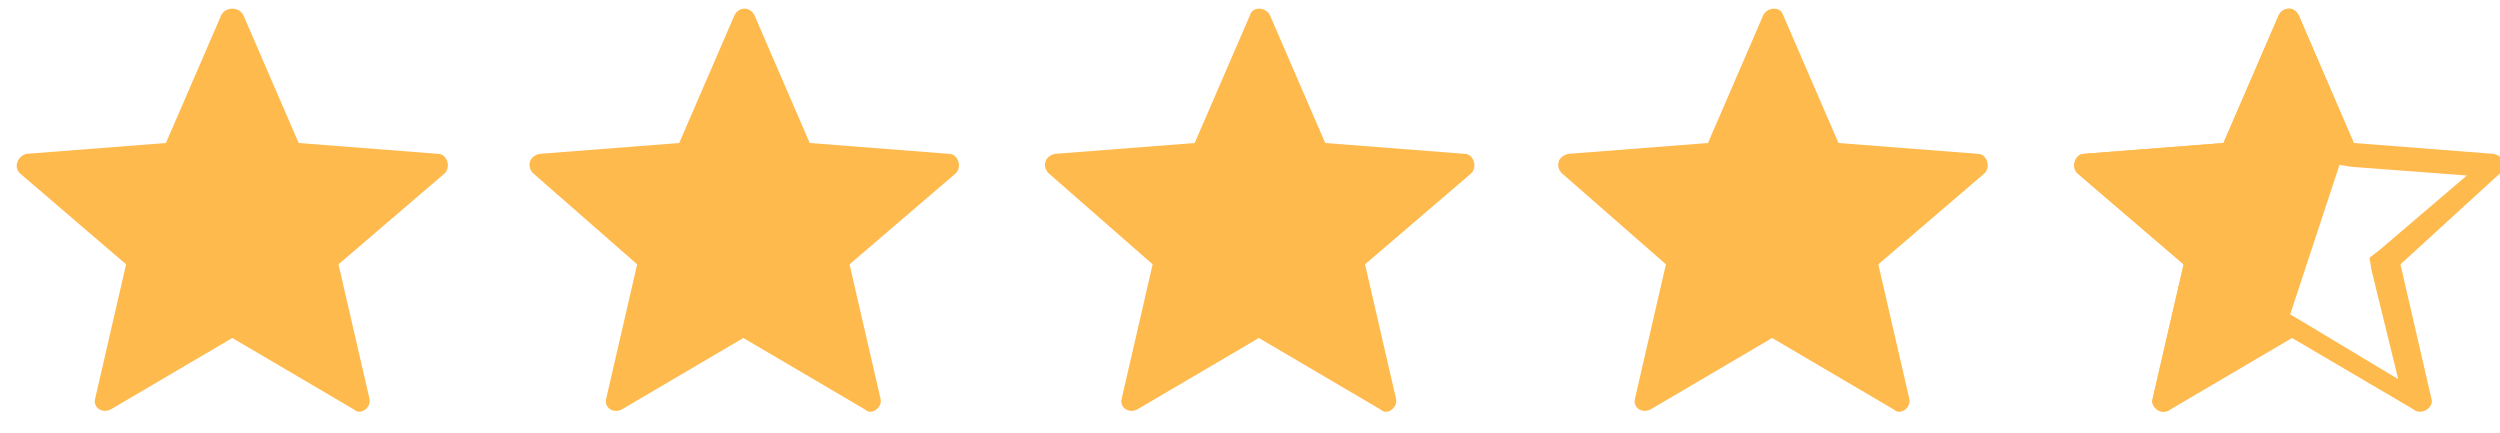<?xml version="1.0" encoding="utf-8"?>
<!-- Generator: Adobe Illustrator 25.2.3, SVG Export Plug-In . SVG Version: 6.00 Build 0)  -->
<svg version="1.1" id="Warstwa_1" xmlns="http://www.w3.org/2000/svg" xmlns:xlink="http://www.w3.org/1999/xlink" x="0px" y="0px" viewBox="0 0 113 20" style="enable-background:new 0 0 113.2 19.5;" xml:space="preserve" width="300px" height="52px" preserveAspectRatio="none">
<style type="text/css">
	.st0{fill:#FFBA4E;}
</style>
<g>
	<path class="st0" d="M11,0.7l2.5,5.9l6.3,0.5c0.4,0,0.6,0.6,0.3,0.9l-4.8,4.2l1.4,6.2c0.1,0.4-0.4,0.8-0.7,0.5l-5.5-3.3L5,18.9
		c-0.4,0.2-0.8-0.1-0.7-0.5l1.4-6.2L0.9,8C0.6,7.7,0.8,7.2,1.2,7.1l6.3-0.5L10,0.7C10.2,0.3,10.8,0.3,11,0.7z"/>
</g>
<g>
	<path class="st0" d="M34.1,0.7l2.5,5.9l6.3,0.5c0.4,0,0.6,0.6,0.3,0.9l-4.8,4.2l1.4,6.2c0.1,0.4-0.4,0.8-0.7,0.5l-5.5-3.3l-5.5,3.3
		c-0.4,0.2-0.8-0.1-0.7-0.5l1.4-6.2L24.1,8c-0.3-0.3-0.2-0.8,0.3-0.9l6.3-0.5l2.5-5.9C33.4,0.3,33.9,0.3,34.1,0.7z"/>
</g>
<g>
	<g>
		<g>
			<path class="st0" d="M103.5,2.2l2,4.8l0.2,0.6l0.6,0.1l5.2,0.4l-3.9,3.4l-0.5,0.4l0.1,0.6l1.2,5l-4.4-2.7l-0.5-0.3l-0.5,0.3
				l-4.4,2.7l1.2-5l0.1-0.6l-0.5-0.4L95.4,8l5.2-0.4l0.6-0.1l0.2-0.6L103.5,2.2 M103.5,0.4c-0.2,0-0.4,0.1-0.5,0.3l-2.5,5.9
				l-6.3,0.5c-0.4,0-0.6,0.6-0.3,0.9l4.8,4.2l-1.4,6.2c-0.1,0.3,0.2,0.6,0.5,0.6c0.1,0,0.2,0,0.3-0.1l5.5-3.3l5.5,3.3
				c0.1,0.1,0.2,0.1,0.3,0.1c0.3,0,0.6-0.3,0.5-0.6l-1.4-6.2L113,8c0.3-0.3,0.2-0.8-0.3-0.9l-6.3-0.5l-2.5-5.9
				C103.8,0.5,103.6,0.4,103.5,0.4L103.5,0.4z"/>
		</g>
	</g>
	<path class="st0" d="M106.2,6.2l-2.3-5.5c-0.2-0.4-0.7-0.4-0.9,0l-2.5,5.9l-6.3,0.5c-0.4,0-0.6,0.6-0.3,0.9l4.8,4.2l-1.4,6.2
		c-0.1,0.4,0.4,0.8,0.7,0.5l5.1-3.1L106.2,6.2z"/>
</g>
<g>
	<path class="st0" d="M57.4,0.7l2.5,5.9l6.3,0.5c0.4,0,0.6,0.6,0.3,0.9l-4.8,4.2l1.4,6.2c0.1,0.4-0.4,0.8-0.7,0.5l-5.5-3.3l-5.5,3.3
		c-0.4,0.2-0.8-0.1-0.7-0.5l1.4-6.2L47.4,8c-0.3-0.3-0.2-0.8,0.3-0.9L54,6.6l2.5-5.9C56.6,0.3,57.2,0.3,57.4,0.7z"/>
</g>
<g>
	<path class="st0" d="M80.6,0.7l2.5,5.9l6.3,0.5c0.4,0,0.6,0.6,0.3,0.9l-4.8,4.2l1.4,6.2c0.1,0.4-0.4,0.8-0.7,0.5l-5.5-3.3l-5.5,3.3
		c-0.4,0.2-0.8-0.1-0.7-0.5l1.4-6.2L70.6,8c-0.3-0.3-0.2-0.8,0.3-0.9l6.3-0.5l2.5-5.9C79.9,0.3,80.5,0.3,80.6,0.7z"/>
</g>
</svg>
